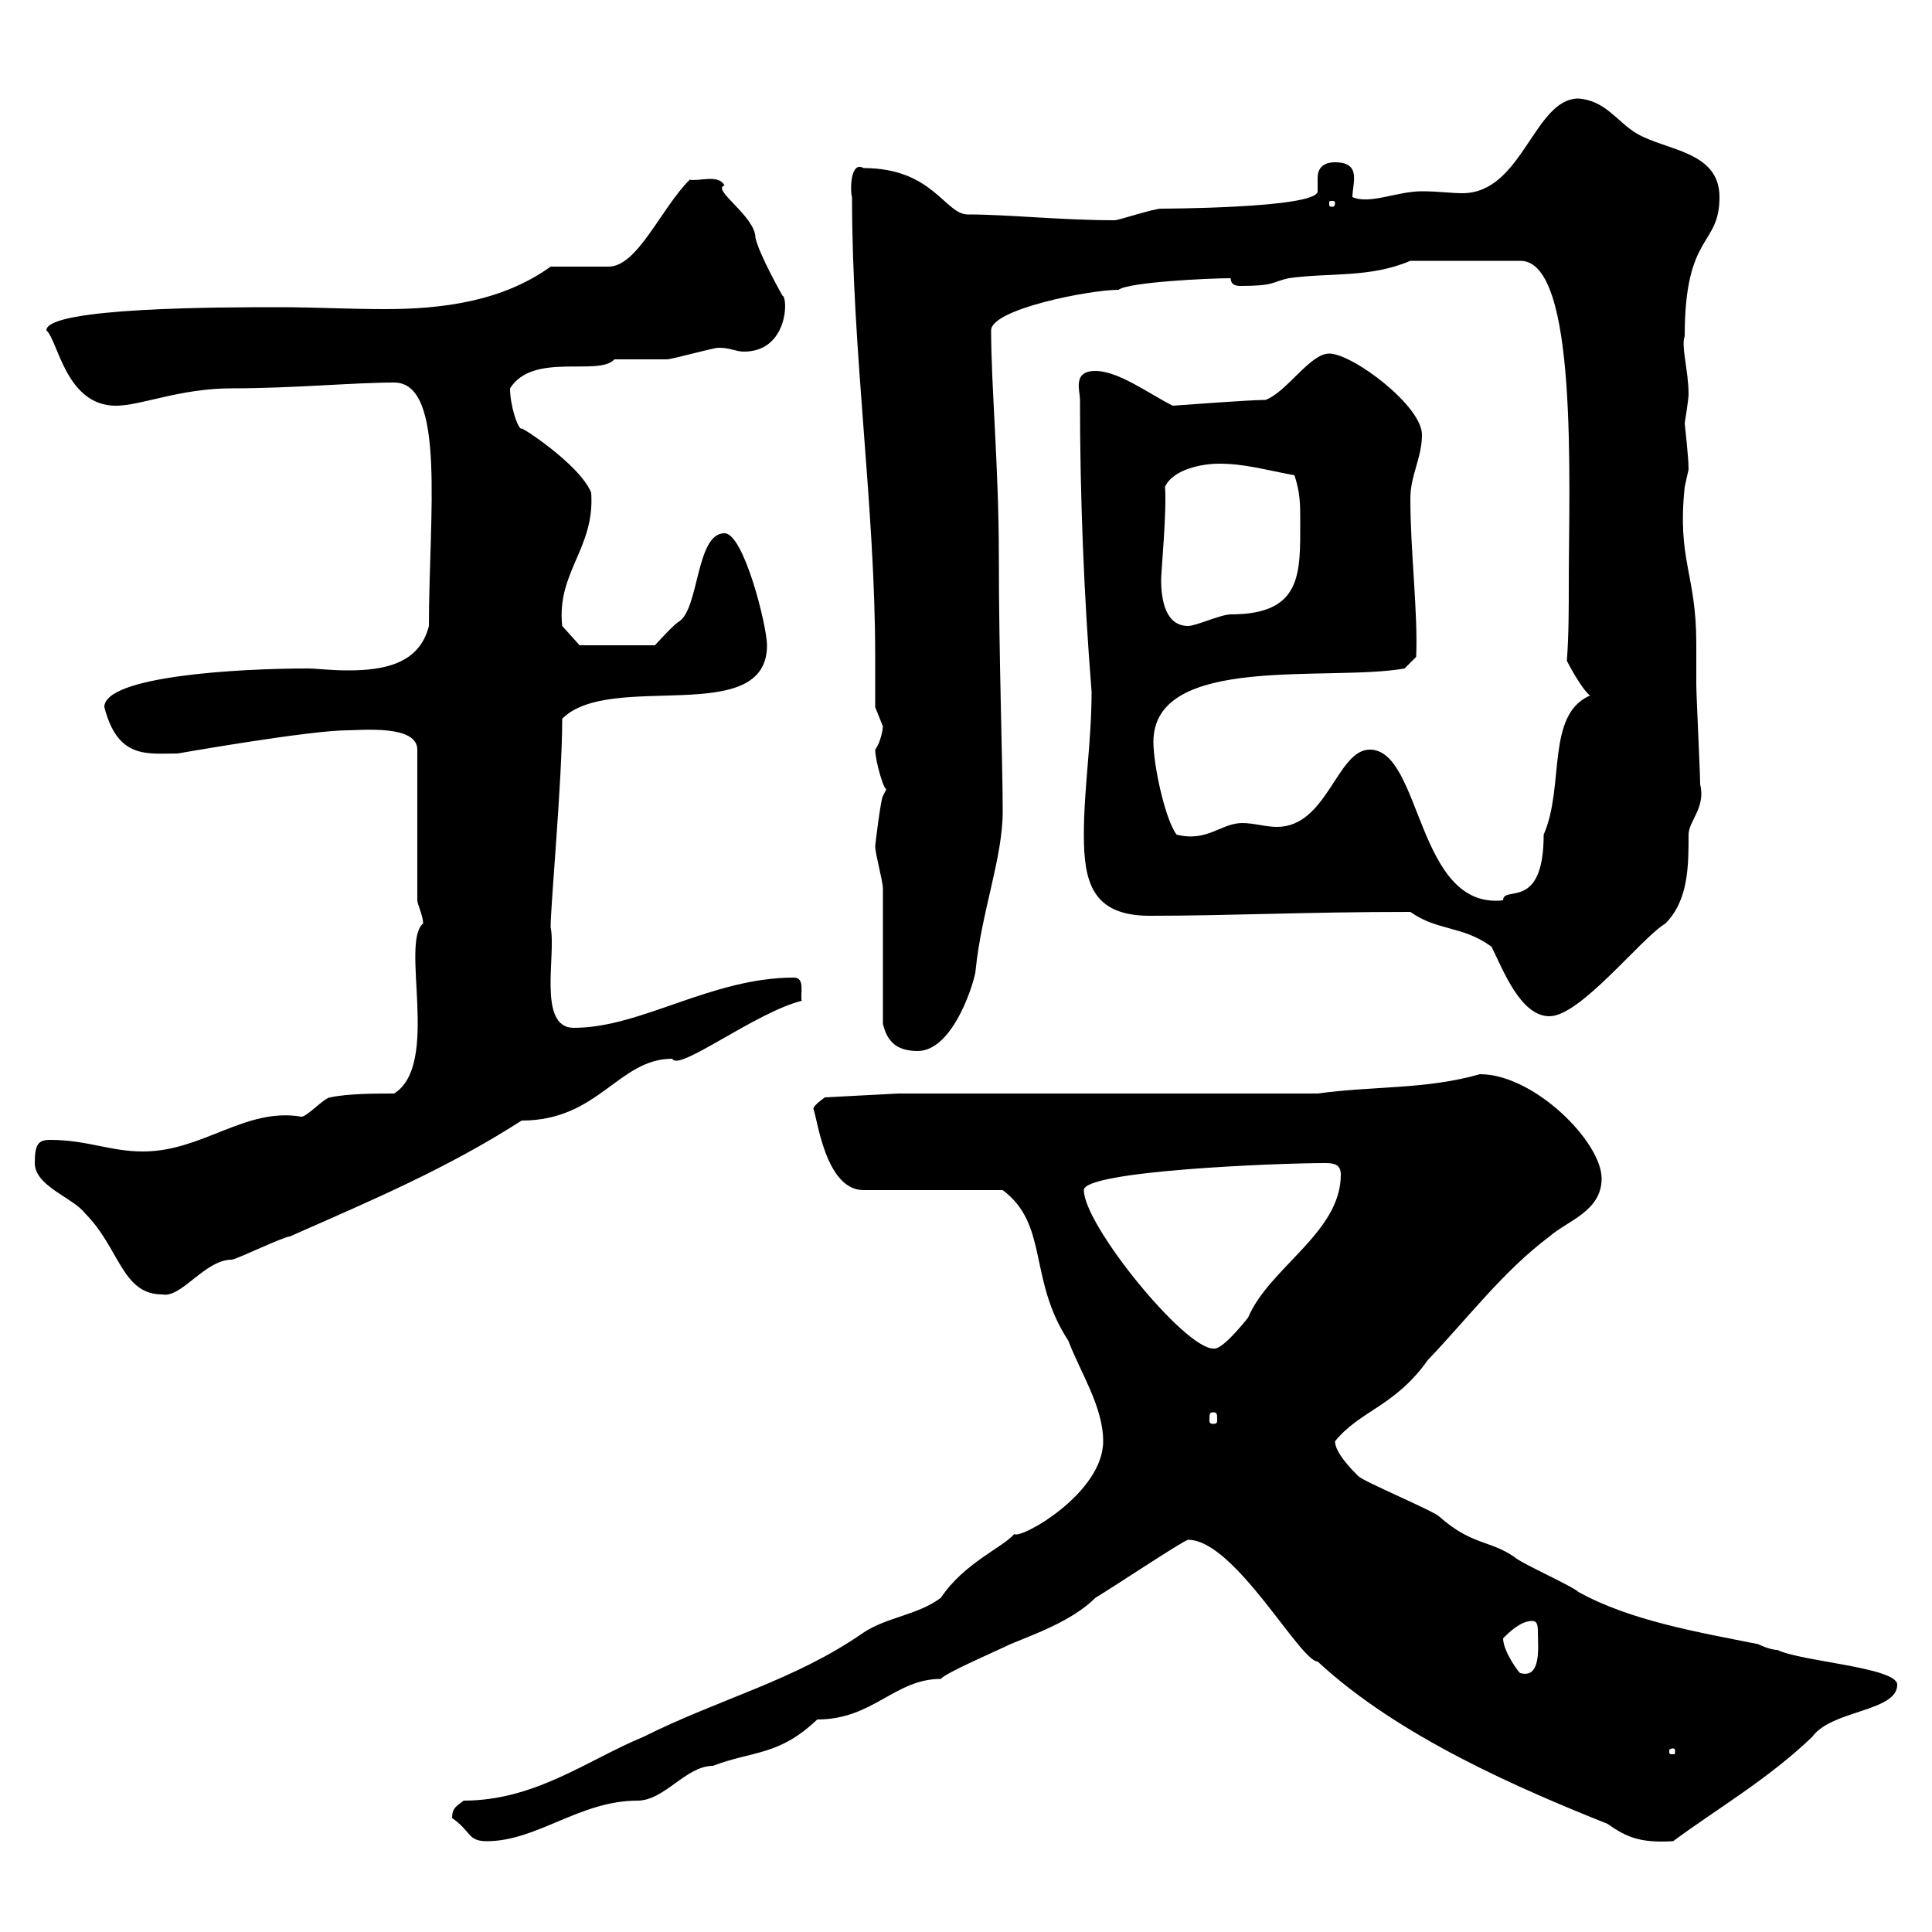 <svg xmlns="http://www.w3.org/2000/svg" xmlns:xlink="http://www.w3.org/1999/xlink" width="300" height="300"><path d="M70.20 282.30C73.20 284.40 72.60 285.90 75.60 285.90C83.40 285.90 90 279.60 99 279.60C103.20 279.60 106.50 274.20 110.70 274.20C117 271.80 120.90 272.70 126.90 267C135.60 267 138.90 260.70 146.10 260.70C146.70 259.80 155.10 256.20 156.90 255.30C160.50 253.80 166.50 251.70 170.10 248.10C173.10 246.30 183.90 239.10 184.50 239.10C191.70 239.10 201.90 258 204.60 258C217.20 269.70 236.10 277.80 249.60 283.20C252.60 285.30 254.70 286.20 259.80 285.90C266.70 280.80 274.50 276.30 281.40 269.70C284.40 265.50 294.60 265.80 294.60 261.60C294.60 258.90 279.60 258 276 256.20C274.80 256.20 273 255.30 273 255.30C264 253.50 253.20 251.70 245.10 247.20C244.20 246.30 236.10 242.70 235.20 241.80C231.30 239.10 228.60 240 223.50 235.50C222.60 234.60 211.80 230.10 210.90 229.20C210 228.30 207.30 225.60 207.30 223.80C211.20 219 216.60 218.40 221.70 211.20C228 204.60 233.40 197.40 240.60 192C243.30 189.60 248.70 188.10 248.70 183C248.70 177.30 238.20 166.80 229.80 166.80C221.40 169.20 213.30 168.60 204.60 169.80L139.50 169.80L128.10 170.40C128.10 170.40 126.30 171.60 126.30 172.20C126.90 173.40 128.10 184.80 134.10 184.80L155.70 184.80C162.90 190.20 159.60 198.60 165.90 208.20C167.70 213 171.30 218.40 171.30 223.80C171.30 231.90 158.40 239.10 157.50 238.20C155.70 240.30 149.70 242.70 146.10 248.10C142.50 250.80 137.70 251.10 134.10 253.50C123.30 261 111.90 263.70 99.90 269.70C91.20 273.30 83.10 279.60 72 279.60C70.80 280.50 70.20 280.80 70.20 282.30ZM259.80 271.50C260.10 271.50 260.10 271.80 260.10 271.80C260.10 272.40 260.10 272.40 259.80 272.40C259.20 272.40 259.20 272.40 259.20 271.80C259.20 271.80 259.20 271.50 259.80 271.50ZM233.40 254.40C234.30 253.50 236.10 251.70 237.90 251.70C238.80 251.70 238.80 252.60 238.80 253.50C238.80 255.60 239.40 260.70 236.10 259.80C236.10 260.10 233.40 256.50 233.40 254.40ZM188.40 219.30C189 219.30 189 219.60 189 220.50C189 220.80 189 221.10 188.40 221.10C187.80 221.10 187.80 220.80 187.80 220.50C187.80 219.60 187.80 219.30 188.40 219.30ZM168.30 184.80C168.30 181.80 198.30 180.60 205.80 180.60C207.30 180.60 208.20 180.90 208.20 182.40C208.20 191.40 197.10 196.80 193.80 204.60C192.60 206.10 189.60 209.70 188.40 209.40C183.90 209.40 168.30 190.20 168.30 184.80ZM5.40 180.60C5.40 184.20 11.40 186 13.20 188.40C18.60 193.80 18.90 201 25.20 201C28.20 201.60 31.80 195.60 36 195.60C36.60 195.60 44.10 192 45 192C57.90 186.30 69.30 181.50 81 174C93 174 96 164.40 104.40 164.40C105.30 166.50 117.30 157.20 124.50 155.40C124.20 154.50 125.10 151.80 123.30 151.80C110.40 151.80 99.60 159.60 89.10 159.60C83.40 159.60 86.40 148.20 85.50 144C85.50 140.40 87.30 121.20 87.30 111.60C94.80 104.10 119.10 113.10 119.10 100.20C119.10 97.20 115.50 82.80 112.50 82.80C108 82.80 108.60 94.80 105.30 96.60C104.40 97.20 101.70 100.20 101.70 100.20L90 100.20L87.30 97.20C86.40 88.80 92.40 85.20 91.80 76.50C90 72 80.10 65.70 81 66.60C80.40 66.60 79.20 63 79.20 60.30C82.80 54.60 93 58.50 95.40 55.80C96.30 55.80 102.60 55.80 103.50 55.80C104.40 55.80 110.70 54 111.60 54C113.40 54 114.30 54.60 115.50 54.60C122.40 54.60 122.40 46.20 121.50 45.90C121.50 45.90 117.90 39.60 117.30 36.90C117.30 33.60 110.40 29.40 112.50 28.80C111.60 27 108.60 28.20 107.10 27.90C102.60 32.40 99 41.40 94.50 41.40C93.60 41.40 87.30 41.40 85.50 41.40C78 46.80 68.70 48 59.70 48C54.30 48 48.90 47.70 43.20 47.70C34.80 47.70 7.20 47.70 7.20 51.30C9 52.80 10.20 63 18 63C21.90 63 27.90 60.30 36 60.30C45.60 60.30 54.90 59.40 61.20 59.40C69.30 59.40 66.60 80.10 66.60 97.20C65.10 103.20 59.40 104.10 54 104.10C51.30 104.10 49.20 103.80 47.70 103.80C36.90 103.80 16.20 105 16.20 109.80C18.30 117.90 22.80 117 27.60 117C27.60 117 48 113.40 54 113.40C56.10 113.40 64.80 112.50 64.80 116.40L64.80 139.80C64.80 140.40 65.70 142.20 65.70 143.40C62.10 146.40 68.40 165.30 61.20 169.80C58.50 169.80 54 169.80 51.30 170.40C50.40 170.40 47.70 173.40 46.80 173.40C38.10 171.90 31.50 178.80 22.20 178.80C17.10 178.80 13.50 177 7.80 177C6 177 5.40 177.60 5.40 180.60ZM137.10 159C137.70 161.40 138.90 163.20 142.50 163.20C148.20 163.20 151.50 151.80 151.50 150.60C152.40 141.60 155.70 133.20 155.70 126C155.70 118.50 155.10 102 155.10 86.40C155.10 72.60 153.90 60 153.90 51.30C153.90 48 169.20 45 173.70 45C175.20 43.80 187.80 43.20 191.10 43.20C191.10 44.10 191.70 44.40 192.60 44.40C198 44.40 197.40 43.80 200.10 43.20C206.40 42.30 212.70 43.20 219 40.50L236.10 40.50C245.10 40.50 243.60 75 243.60 90.60C243.60 94.50 243.60 98.70 243.30 102.60C244.20 104.40 246 107.40 246.90 108C240 111 243 122.10 239.70 129.60C239.70 141.60 233.40 137.40 233.40 139.80C219.90 141.30 220.80 116.40 212.70 116.40C207.60 116.40 206.10 128.40 198.30 128.40C196.50 128.40 194.70 127.80 192.90 127.80C189.60 127.80 187.50 130.80 182.70 129.60C180.90 127.20 179.10 118.80 179.10 115.20C179.10 101.40 206.40 105.90 218.10 103.80L219.90 102C220.20 95.10 219 85.80 219 77.40C219 73.80 220.80 71.10 220.80 67.50C220.80 63 210 54.90 206.40 54.90C203.40 54.90 199.80 60.90 196.50 62.10C193.80 62.10 182.40 63 182.10 63C178.50 61.20 173.70 57.60 170.10 57.60C166.50 57.60 167.70 60.60 167.70 62.10C167.70 77.10 168.30 92.40 169.50 107.40C169.50 115.20 168.30 122.40 168.30 129.60C168.30 136.80 169.50 142.20 178.50 142.20C191.10 142.20 202.50 141.60 219 141.60C223.20 144.60 227.10 143.70 231.60 147C233.40 150.60 236.10 157.80 240.60 157.80C245.40 157.80 254.70 145.80 258.60 143.40C262.20 139.80 262.20 134.40 262.20 129.60C262.20 127.50 264.90 125.40 264 121.80C264 120 263.40 108 263.40 106.20C263.40 105 263.40 102.30 263.40 99.90C263.40 89.10 260.40 87 261.60 75.60C261.60 75.60 262.20 72.90 262.20 72.90C262.20 70.80 261.60 66 261.60 65.70C261.60 65.70 262.20 62.10 262.20 61.20C262.20 57.60 261 53.70 261.60 52.20C261.60 36 267 38.40 267 30.60C267 23.40 258.60 23.40 254.10 20.70C251.10 18.90 249.30 15.60 245.10 15.30C238.20 15.30 236.40 30 227.10 30C225.30 30 223.20 29.70 220.80 29.70C216.90 29.70 212.70 31.80 210 30.60C210 28.50 211.50 25.20 207.30 25.20C205.20 25.20 204.60 26.40 204.60 27.60C204.60 28.20 204.60 28.80 204.60 29.70C204.60 32.40 179.40 32.40 180.30 32.40C179.10 32.40 173.70 34.20 173.10 34.20C164.70 34.20 156.60 33.30 150.30 33.30C146.70 33.30 144.90 26.10 134.10 26.10C132 24.90 132 29.70 132.30 30.60C132.30 54.90 135.90 78.60 135.90 102C135.90 104.40 135.90 107.40 135.90 109.80C135.90 109.80 137.10 112.80 137.10 112.80C137.10 113.10 136.80 115.20 135.90 116.40C135.90 118.20 137.40 123.30 137.70 122.40L137.10 123.60C136.80 123.90 135.90 131.10 135.90 131.40C135.90 132.60 137.10 136.80 137.10 138C137.10 140.40 137.10 156 137.10 159ZM180.30 90C180.30 88.80 181.20 79.20 180.90 75.60C182.10 72.90 186.60 72 189.30 72C193.20 72 196.20 72.90 201 73.80C201.90 76.50 201.90 78.30 201.90 81C201.90 89.10 202.20 95.40 191.10 95.40C189.60 95.40 185.70 97.20 184.50 97.20C180.90 97.20 180.30 93 180.30 90ZM207.30 31.50C207.30 32.10 207 32.10 207 32.10C206.40 32.10 206.40 32.10 206.40 31.50C206.40 31.20 206.40 31.20 207 31.20C207 31.20 207.30 31.20 207.30 31.50Z"/></svg>